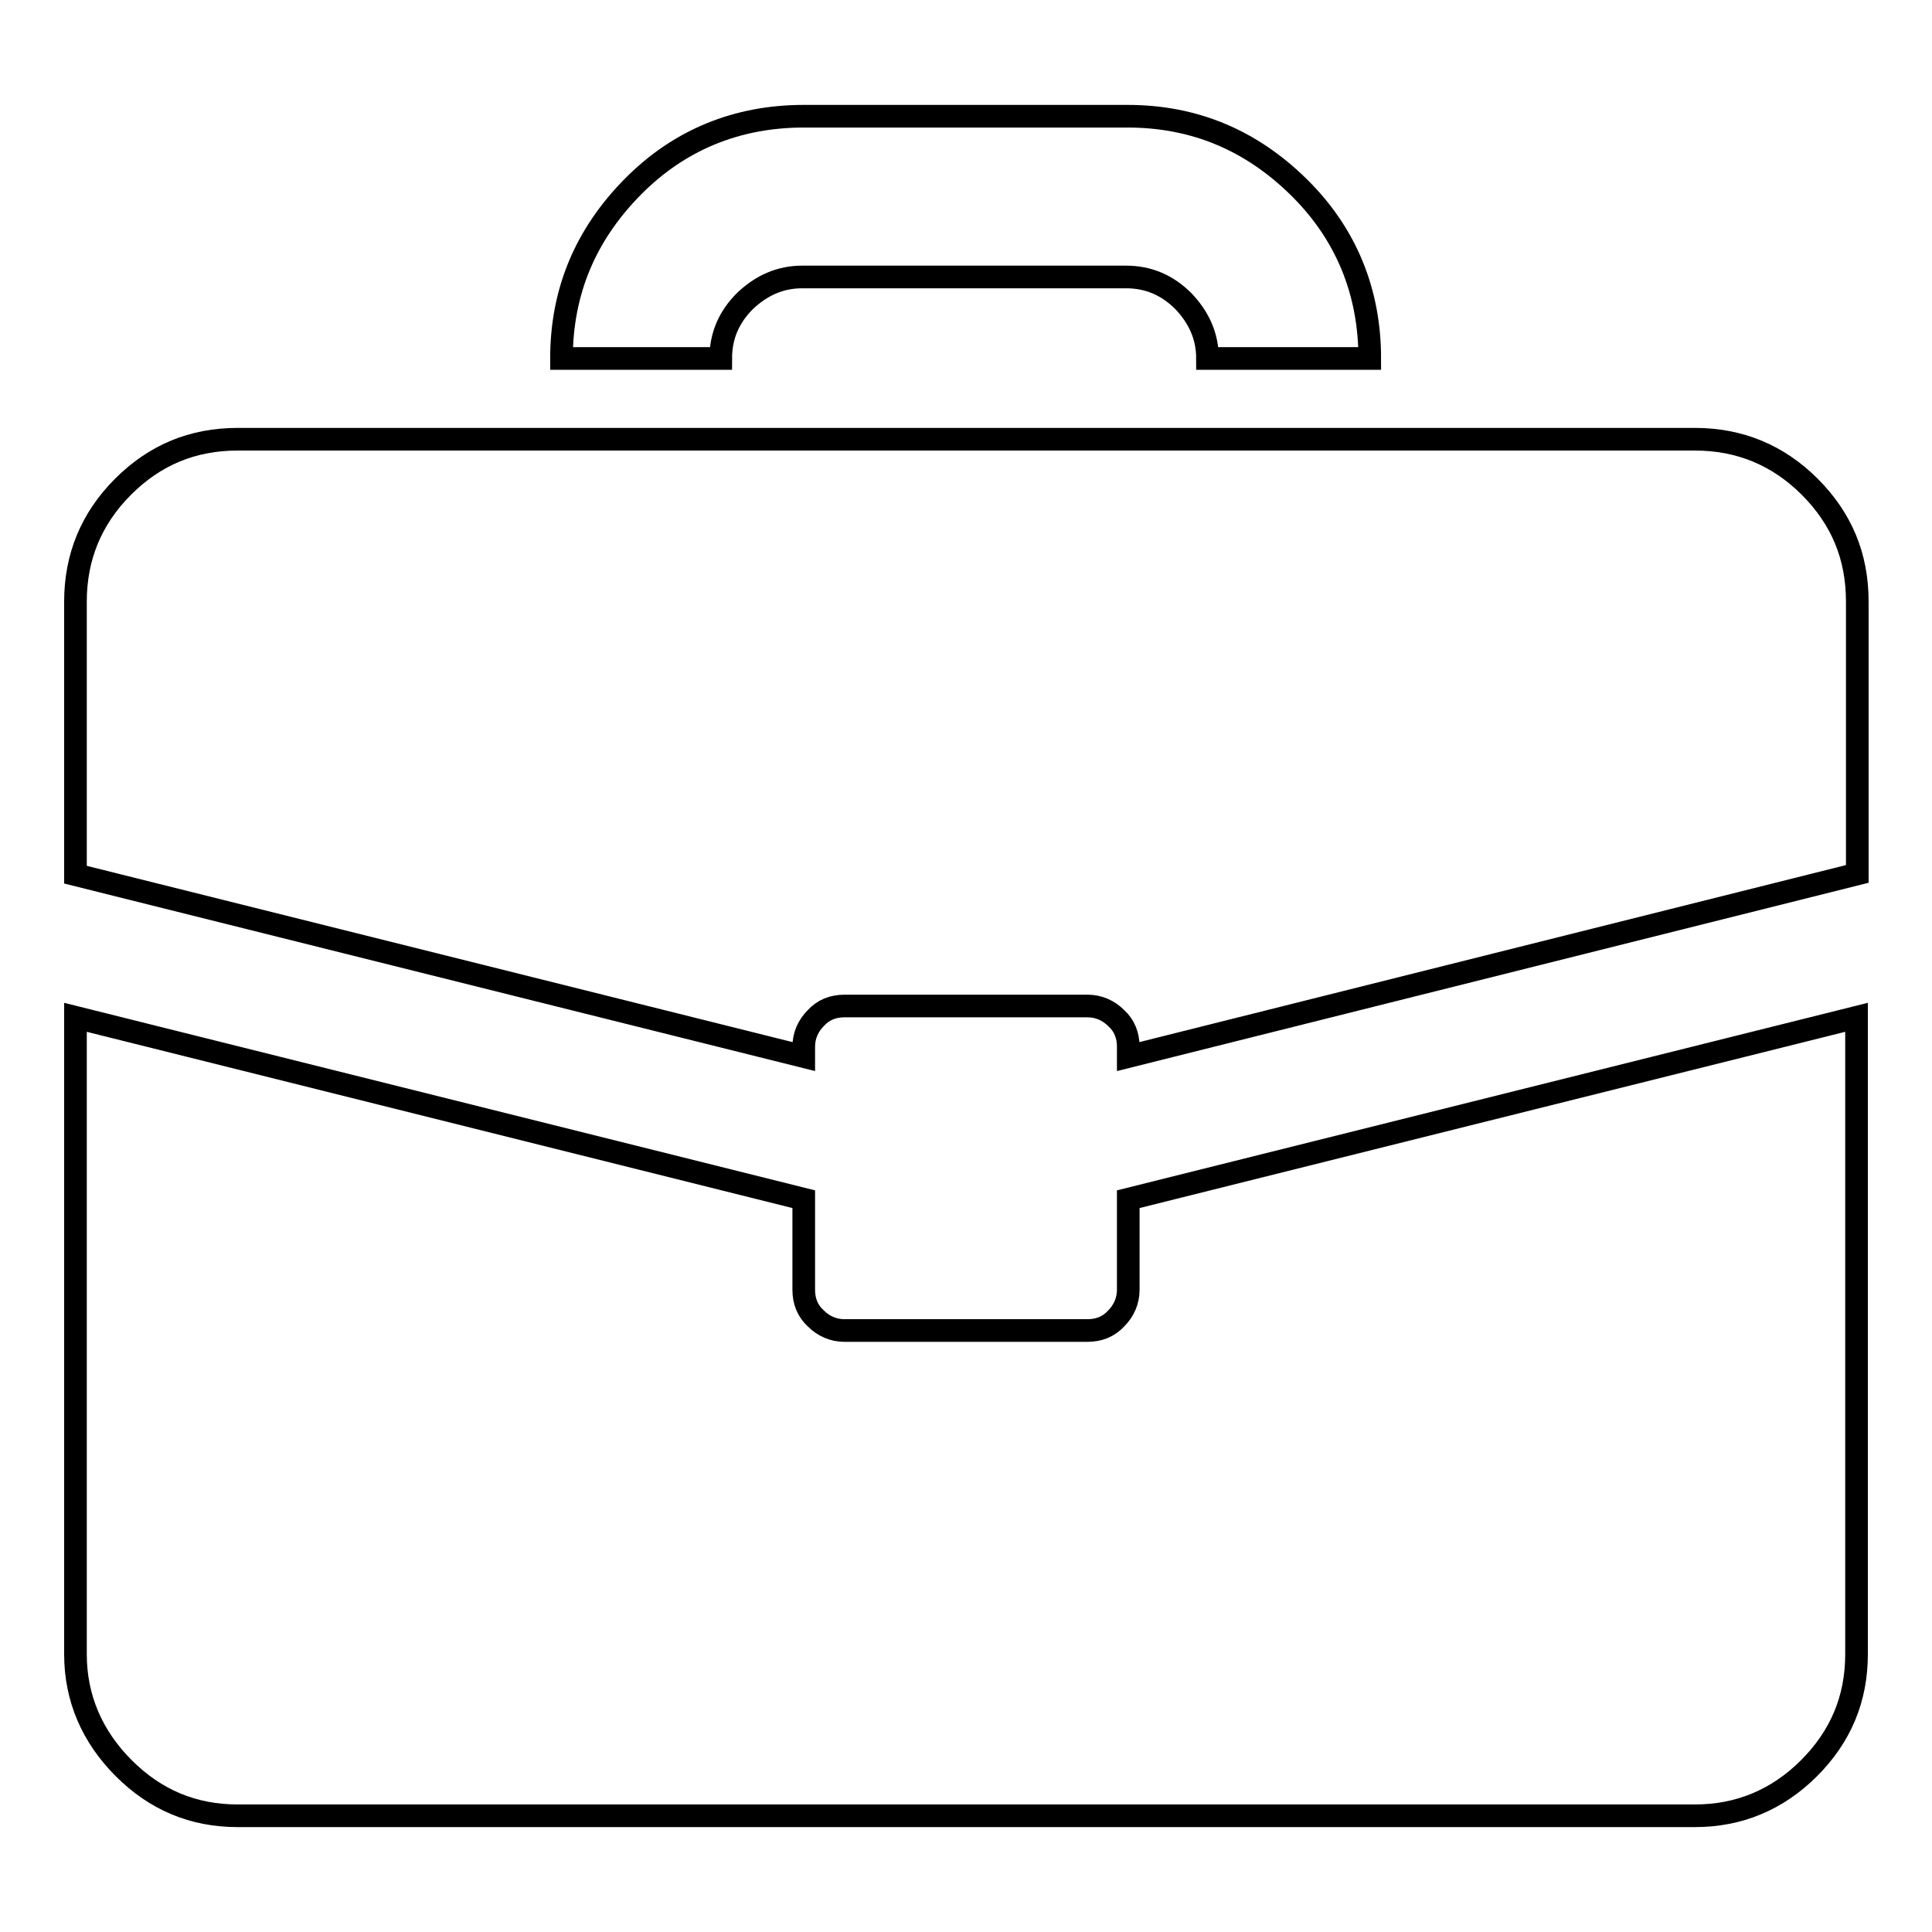 <?xml version="1.0" encoding="utf-8"?>
<!-- Svg Vector Icons : http://www.onlinewebfonts.com/icon -->
<!DOCTYPE svg PUBLIC "-//W3C//DTD SVG 1.1//EN" "http://www.w3.org/Graphics/SVG/1.1/DTD/svg11.dtd">
<svg version="1.1" xmlns="http://www.w3.org/2000/svg" xmlns:xlink="http://www.w3.org/1999/xlink" x="0px" y="0px" viewBox="0 0 256 256" enable-background="new 0 0 256 256" xml:space="preserve">
<g><g><g><path stroke-width="3" fill-opacity="0" stroke="#000000"  d="M74.4,47.5c0-8.9,3.2-16.4,9.4-22.7s13.9-9.4,22.7-9.4h42.9c8.9,0,16.4,3.2,22.7,9.4s9.4,13.9,9.4,22.7h-21.5c0-2.9-1.1-5.4-3.2-7.6c-2.1-2.1-4.6-3.2-7.6-3.2h-42.9c-2.9,0-5.4,1.1-7.6,3.2c-2.1,2.1-3.2,4.6-3.2,7.6H74.4z M106.5,140L10,115.9V79.7c0-5.9,2.1-11,6.3-15.2c4.2-4.2,9.2-6.3,15.2-6.3h193.1c5.9,0,11,2.1,15.2,6.3c4.2,4.2,6.3,9.2,6.3,15.2v36.1L149.5,140v-1.3c0-1.5-0.5-2.8-1.6-3.8c-1-1-2.3-1.6-3.8-1.6h-32.2c-1.5,0-2.8,0.5-3.8,1.6c-1,1-1.6,2.3-1.6,3.8V140z M31.5,240.6c-5.9,0-10.9-2.1-15.1-6.3S10,225,10,219.2v-84.4l96.5,24.1v12c0,1.5,0.5,2.8,1.6,3.8c1,1,2.3,1.6,3.8,1.6h32.2c1.5,0,2.8-0.5,3.8-1.6c1-1,1.6-2.3,1.6-3.8v-12l96.5-24.1v84.4c0,5.9-2.1,10.9-6.3,15.1c-4.2,4.2-9.3,6.3-15.1,6.3L31.5,240.6L31.5,240.6z"/></g></g></g>
</svg>